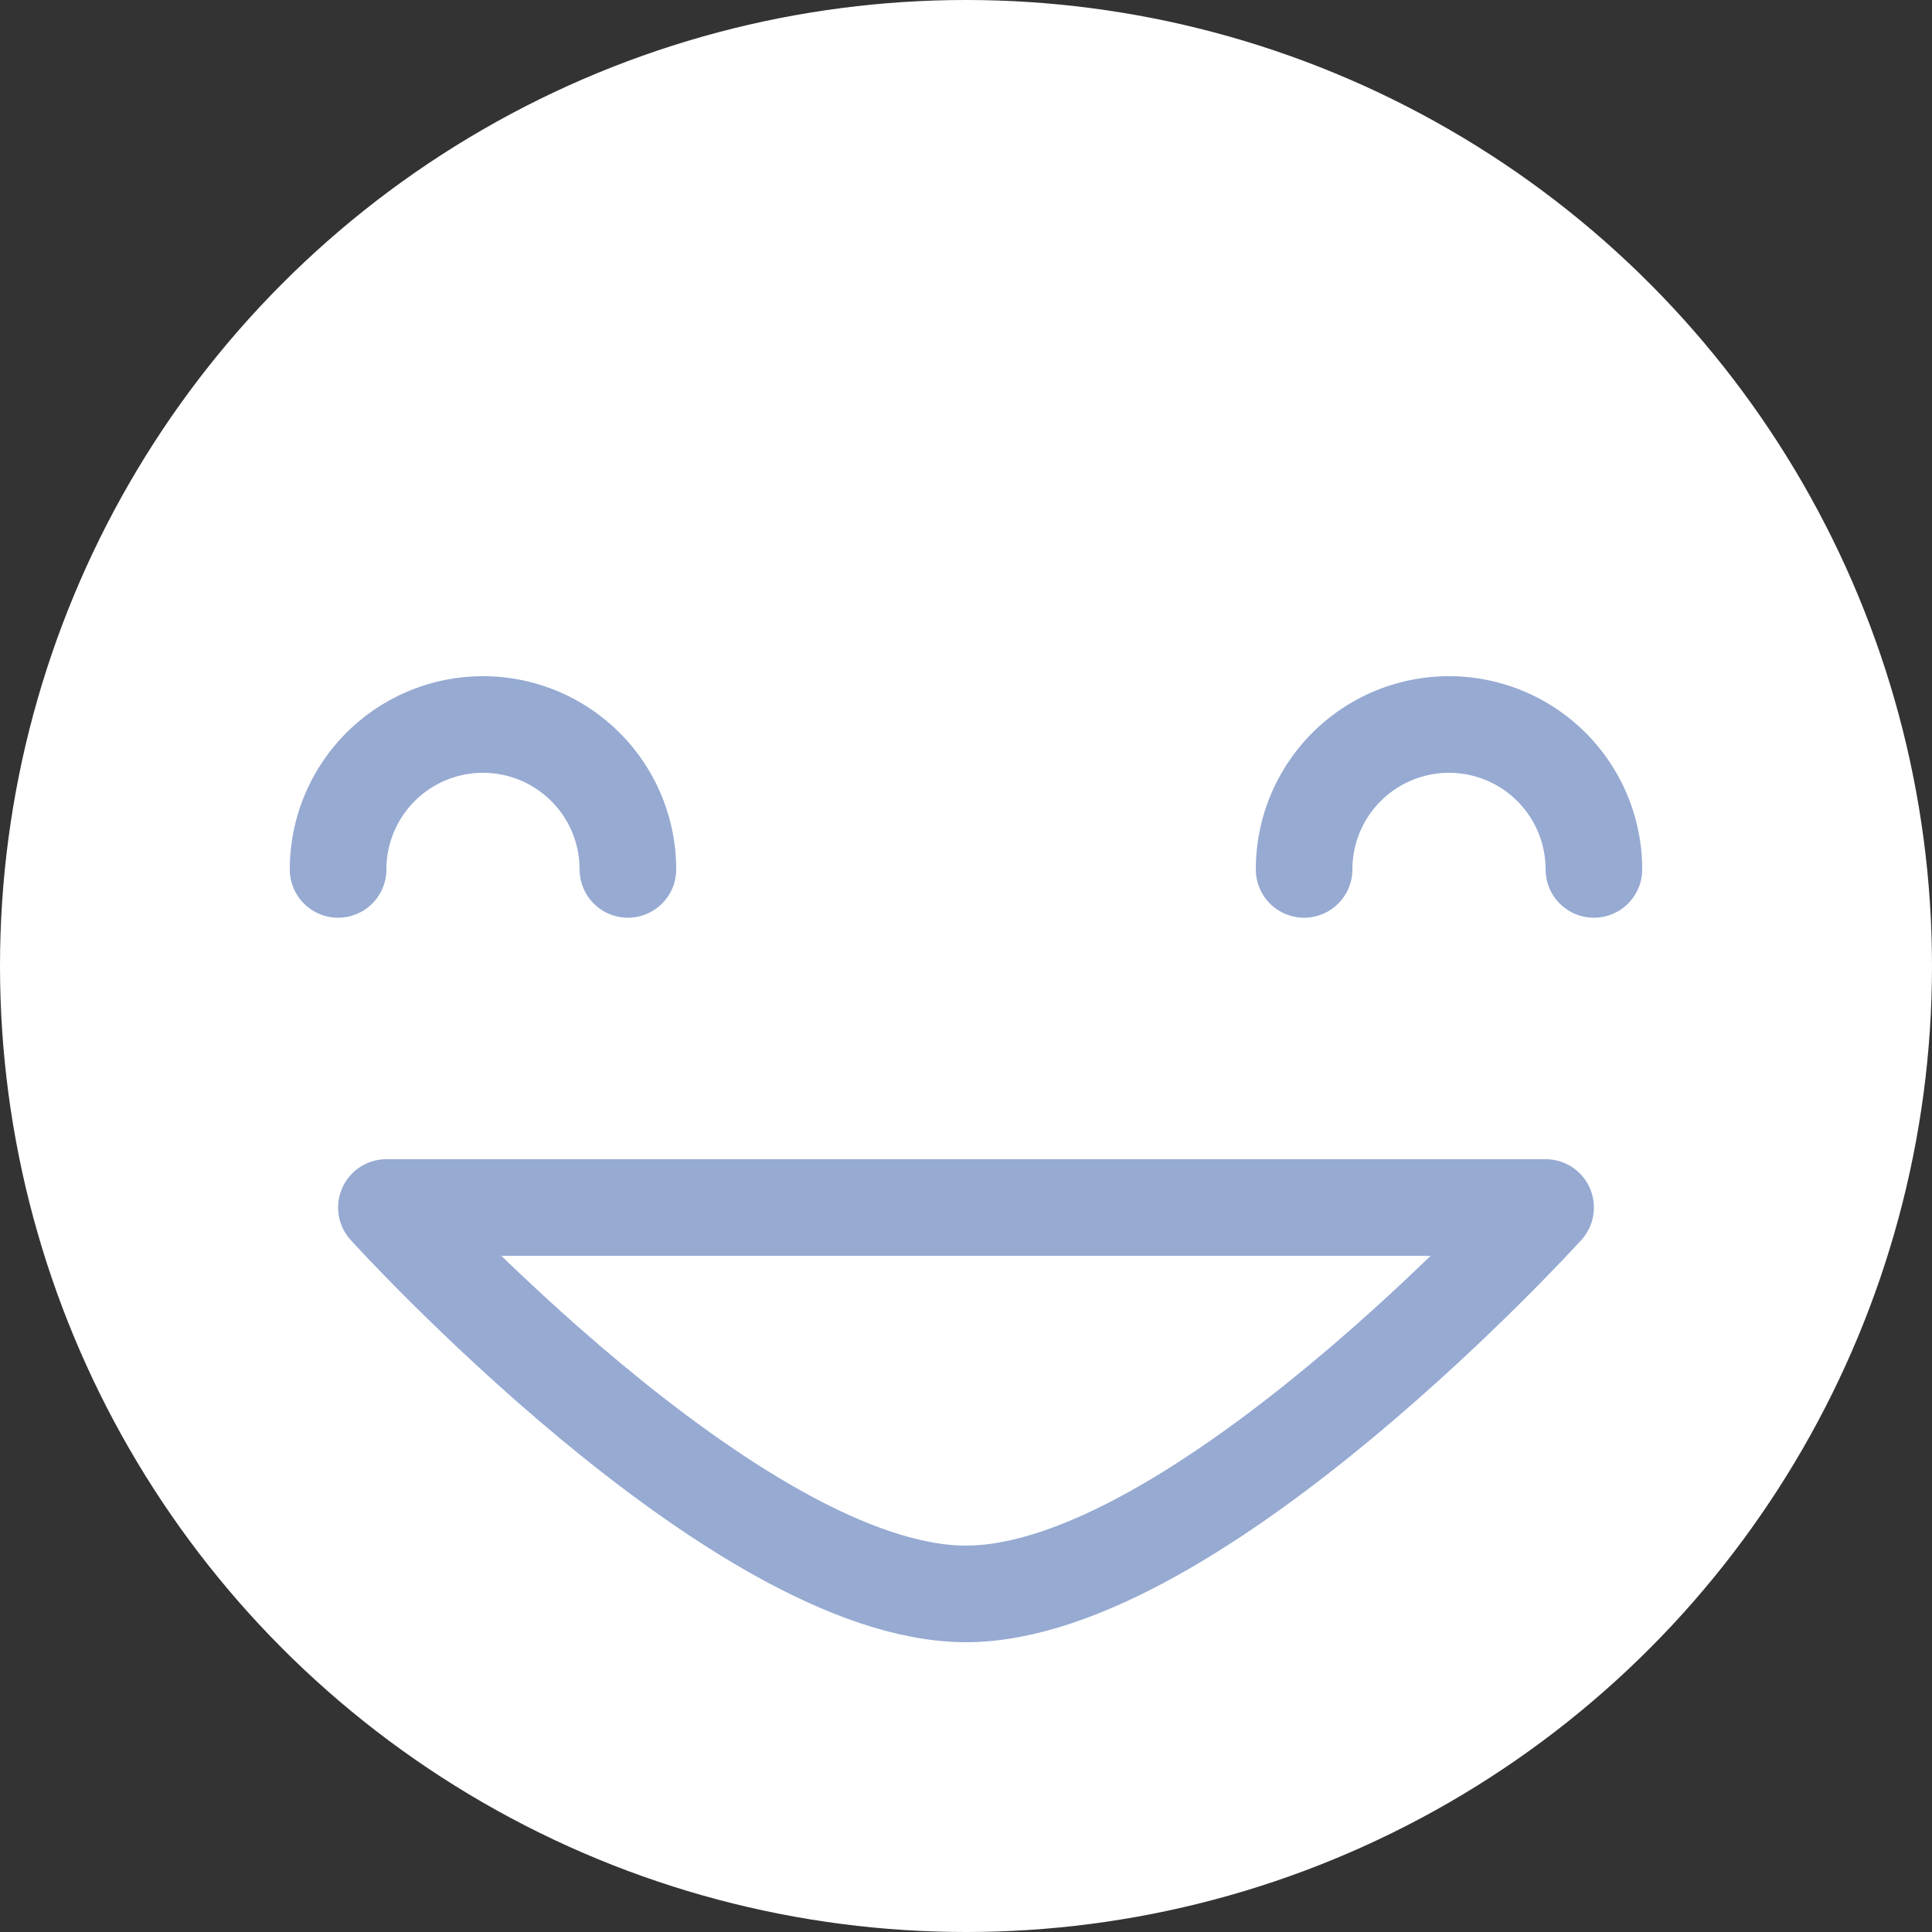 <svg xmlns="http://www.w3.org/2000/svg" width="40" height="40" viewBox="0 0 40 40"><rect x="0" y="0" width="40" height="40" fill="#333333" stroke="none"/><defs><style>.cls-1{fill:#fff;}.cls-2{fill:none;stroke:#96aad2;stroke-linecap:round;stroke-linejoin:round;stroke-width:2px;}</style></defs><title>ico_solv_b</title><g id="レイヤー_2" data-name="レイヤー 2"><g id="レイヤー_1-2" data-name="レイヤー 1"><circle class="cls-1" cx="20" cy="20" r="20"/><path class="cls-2" d="M8,25s7.25,8,12,8,12-8,12-8Z"/><path class="cls-2" d="M7,18a3,3,0,0,1,6,0"/><path class="cls-2" d="M27,18a3,3,0,0,1,6,0"/></g></g></svg>